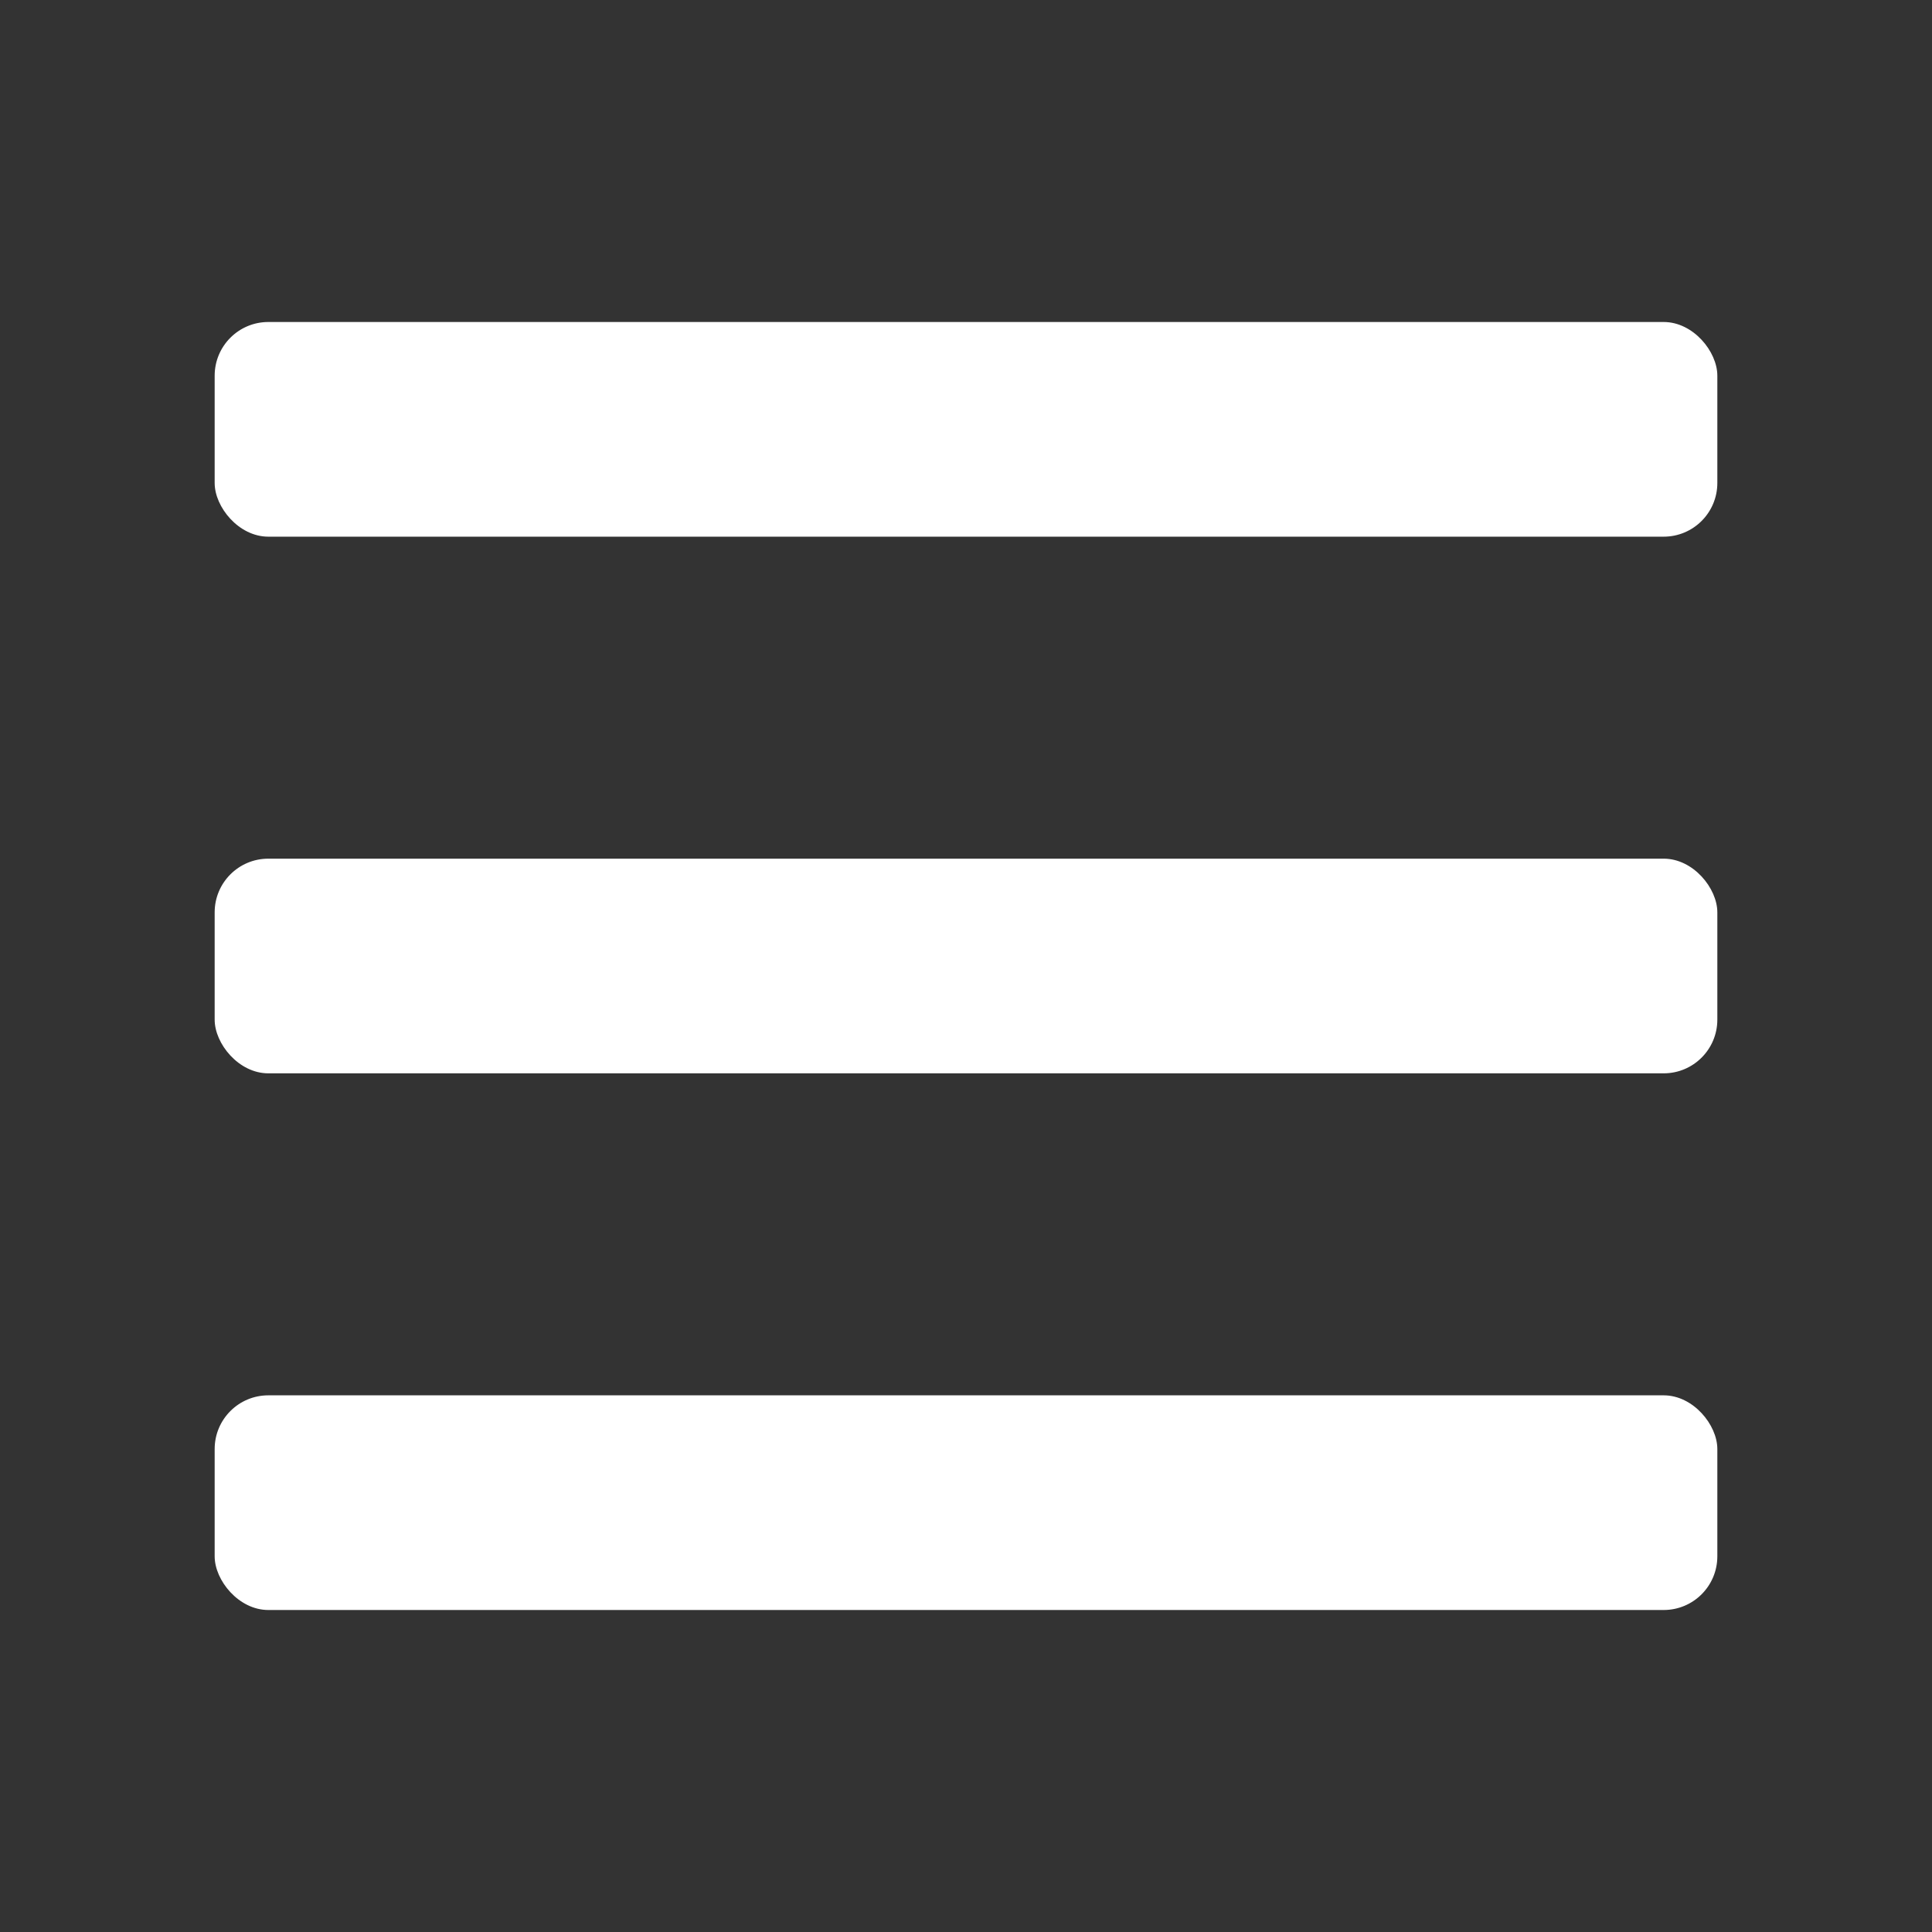 <svg xmlns="http://www.w3.org/2000/svg" height="18" viewBox="0 0 18 18" width="18">
  <rect x="0" y="0" width="18" height="18" fill="#333333" stroke="none"/>
  <defs>
    <style>
      .fill {
        fill: #FFFFFF;
      }
    </style>
  </defs>
  <title>S ShowMenu 18 N</title>
  <rect id="Canvas" fill="#ff13dc" opacity="0" width="18" height="18" /><rect class="fill" height="2" rx="0.5" width="14" x="2" y="8" />
  <rect class="fill" height="2" rx="0.5" width="14" x="2" y="3" />
  <rect class="fill" height="2" rx="0.5" width="14" x="2" y="13" />
</svg>